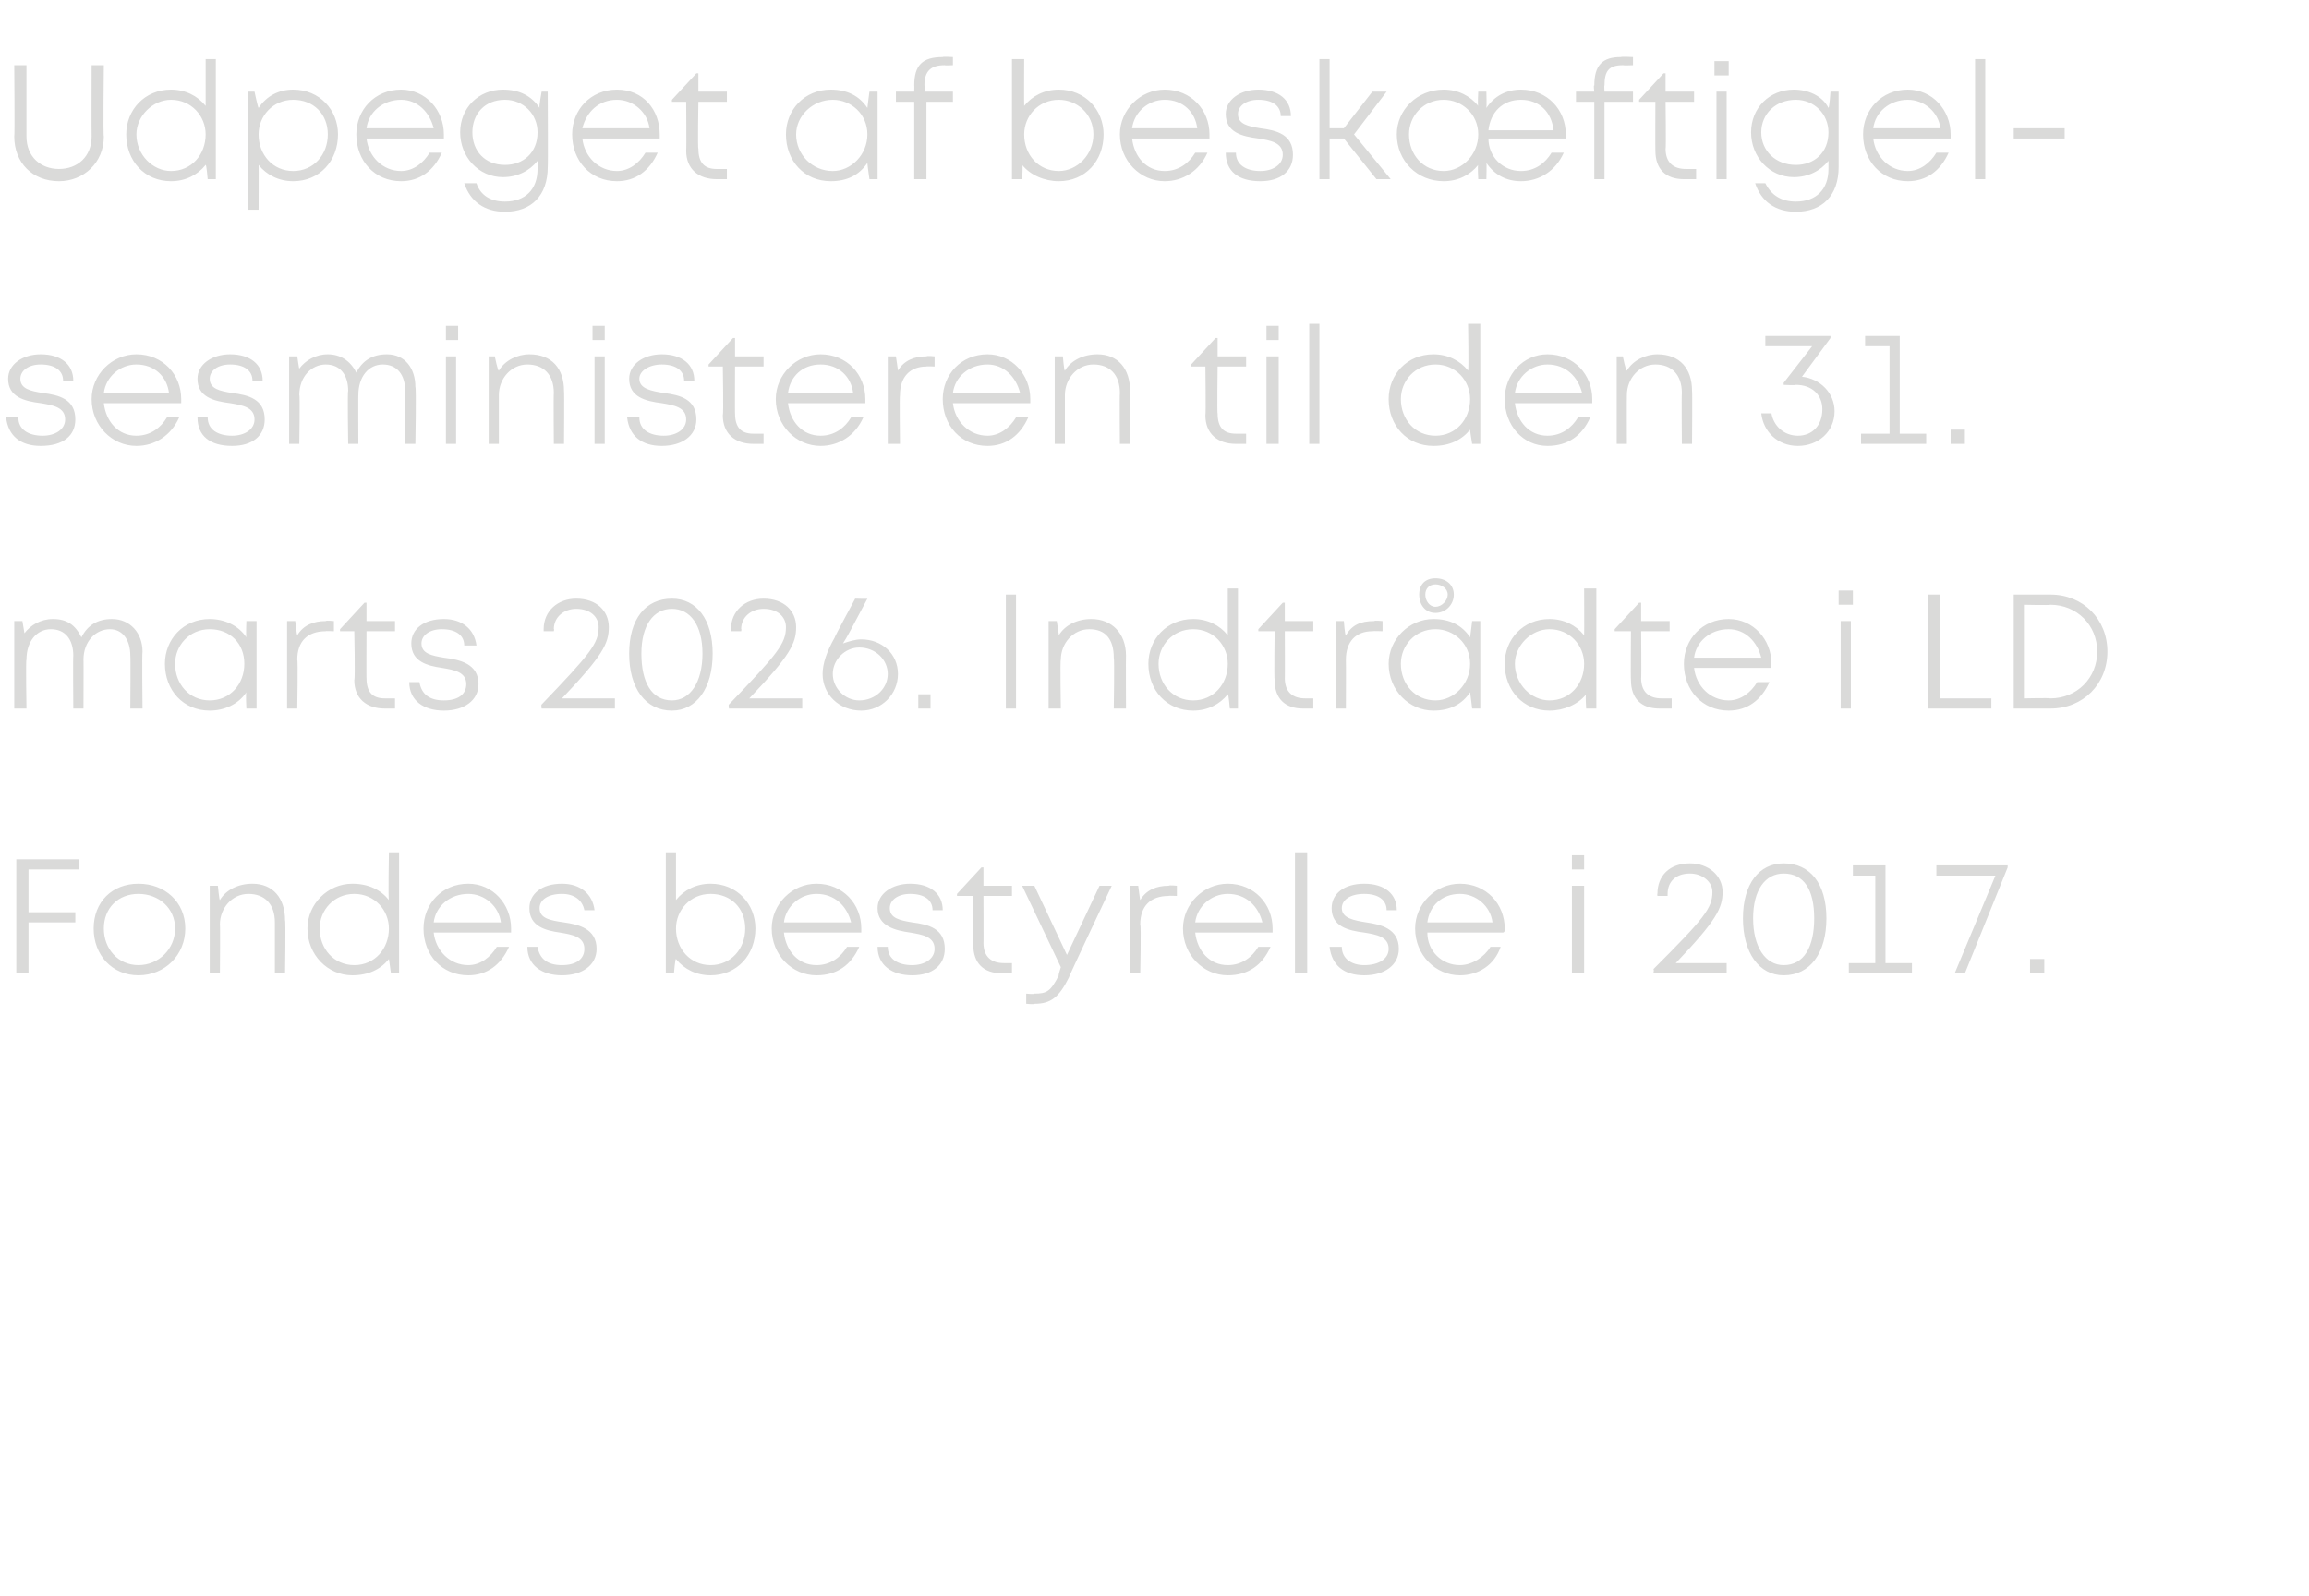 <?xml version="1.0" standalone="no"?><!DOCTYPE svg PUBLIC "-//W3C//DTD SVG 1.1//EN" "http://www.w3.org/Graphics/SVG/1.1/DTD/svg11.dtd"><svg xmlns="http://www.w3.org/2000/svg" version="1.1" width="113.4px" height="78.4px" viewBox="0 -3 113.4 78.4" style="top:-3px">  <desc>Udpeget af besk ftigelsesministeren til den 31. marts 2026. Indtr dte i LD Fondes bestyrelse i 2017.</desc>  <defs/>  <g id="Polygon613883">    <path d="M 1.4 39.7 L 1.4 41.8 L 3.7 41.8 L 3.7 42.3 L 1.4 42.3 L 1.4 44.8 L 0.8 44.8 L 0.8 39.2 L 3.9 39.2 L 3.9 39.7 L 1.4 39.7 Z M 4.6 42.6 C 4.6 41.3 5.5 40.4 6.8 40.4 C 8.1 40.4 9.1 41.3 9.1 42.6 C 9.1 43.9 8.1 44.9 6.8 44.9 C 5.5 44.9 4.6 43.9 4.6 42.6 Z M 8.6 42.6 C 8.6 41.6 7.8 40.9 6.8 40.9 C 5.8 40.9 5.1 41.6 5.1 42.6 C 5.1 43.6 5.8 44.4 6.8 44.4 C 7.8 44.4 8.6 43.6 8.6 42.6 Z M 12.4 40.4 C 13.4 40.4 14 41.1 14 42.2 C 14.04 42.22 14 44.8 14 44.8 L 13.5 44.8 C 13.5 44.8 13.5 42.35 13.5 42.3 C 13.5 41.4 13 40.9 12.2 40.9 C 11.4 40.9 10.8 41.6 10.8 42.4 C 10.82 42.39 10.8 44.8 10.8 44.8 L 10.3 44.8 L 10.3 40.5 L 10.7 40.5 C 10.7 40.5 10.77 41.24 10.8 41.2 C 11.1 40.7 11.7 40.4 12.4 40.4 C 12.4 40.4 12.4 40.4 12.4 40.4 Z M 19.6 38.9 L 19.6 44.8 L 19.2 44.8 C 19.2 44.8 19.1 44.07 19.1 44.1 C 18.7 44.6 18.1 44.9 17.3 44.9 C 16.1 44.9 15.1 43.9 15.1 42.6 C 15.1 41.4 16.1 40.4 17.3 40.4 C 18.1 40.4 18.7 40.7 19.1 41.2 C 19.06 41.16 19.1 38.9 19.1 38.9 L 19.6 38.9 Z M 19.1 42.6 C 19.1 41.7 18.4 40.9 17.4 40.9 C 16.4 40.9 15.7 41.7 15.7 42.6 C 15.7 43.6 16.4 44.4 17.4 44.4 C 18.4 44.4 19.1 43.6 19.1 42.6 Z M 25.1 42.8 C 25.1 42.8 21.3 42.8 21.3 42.8 C 21.4 43.7 22.1 44.4 23 44.4 C 23.6 44.4 24.1 44 24.4 43.5 C 24.4 43.5 25 43.5 25 43.5 C 24.6 44.4 23.9 44.9 23 44.9 C 21.7 44.9 20.8 43.9 20.8 42.6 C 20.8 41.4 21.7 40.4 23 40.4 C 24.2 40.4 25.1 41.4 25.1 42.6 C 25.1 42.7 25.1 42.8 25.1 42.8 Z M 23 40.9 C 22.1 40.9 21.4 41.5 21.3 42.3 C 21.3 42.3 24.6 42.3 24.6 42.3 C 24.5 41.5 23.8 40.9 23 40.9 C 23 40.9 23 40.9 23 40.9 Z M 27.6 44.9 C 26.6 44.9 25.9 44.4 25.9 43.5 C 25.9 43.5 26.4 43.5 26.4 43.5 C 26.5 44.1 26.9 44.4 27.6 44.4 C 28.3 44.4 28.7 44.1 28.7 43.6 C 28.7 43 28.1 42.9 27.5 42.8 C 26.8 42.7 26 42.5 26 41.6 C 26 40.9 26.6 40.4 27.6 40.4 C 28.5 40.4 29.1 40.9 29.2 41.7 C 29.2 41.7 28.7 41.7 28.7 41.7 C 28.6 41.2 28.2 40.9 27.6 40.9 C 26.9 40.9 26.5 41.2 26.5 41.6 C 26.5 42.1 27 42.2 27.7 42.3 C 28.4 42.4 29.3 42.6 29.3 43.6 C 29.3 44.4 28.6 44.9 27.6 44.9 C 27.6 44.9 27.6 44.9 27.6 44.9 Z M 34.9 40.4 C 36.2 40.4 37.1 41.4 37.1 42.6 C 37.1 43.9 36.2 44.9 34.9 44.9 C 34.2 44.9 33.6 44.6 33.2 44.1 C 33.16 44.06 33.1 44.8 33.1 44.8 L 32.7 44.8 L 32.7 38.9 L 33.2 38.9 C 33.2 38.9 33.2 41.17 33.2 41.2 C 33.6 40.7 34.2 40.4 34.9 40.4 C 34.9 40.4 34.9 40.4 34.9 40.4 Z M 36.6 42.6 C 36.6 41.6 35.9 40.9 34.9 40.9 C 33.9 40.9 33.2 41.7 33.2 42.6 C 33.2 43.6 33.9 44.4 34.9 44.4 C 35.9 44.4 36.6 43.6 36.6 42.6 Z M 42.3 42.8 C 42.3 42.8 38.5 42.8 38.5 42.8 C 38.6 43.7 39.2 44.4 40.1 44.4 C 40.8 44.4 41.3 44 41.6 43.5 C 41.6 43.5 42.2 43.5 42.2 43.5 C 41.8 44.4 41.1 44.9 40.1 44.9 C 38.9 44.9 37.9 43.9 37.9 42.6 C 37.9 41.4 38.9 40.4 40.1 40.4 C 41.4 40.4 42.3 41.4 42.3 42.6 C 42.3 42.7 42.3 42.8 42.3 42.8 Z M 40.1 40.9 C 39.3 40.9 38.6 41.5 38.5 42.3 C 38.5 42.3 41.8 42.3 41.8 42.3 C 41.6 41.5 41 40.9 40.1 40.9 C 40.1 40.9 40.1 40.9 40.1 40.9 Z M 44.8 44.9 C 43.8 44.9 43.1 44.4 43.1 43.5 C 43.1 43.5 43.6 43.5 43.6 43.5 C 43.6 44.1 44.1 44.4 44.8 44.4 C 45.4 44.4 45.9 44.1 45.9 43.6 C 45.9 43 45.3 42.9 44.7 42.8 C 44 42.7 43.1 42.5 43.1 41.6 C 43.1 40.9 43.8 40.4 44.7 40.4 C 45.7 40.4 46.3 40.9 46.3 41.7 C 46.3 41.7 45.8 41.7 45.8 41.7 C 45.8 41.2 45.4 40.9 44.7 40.9 C 44.1 40.9 43.7 41.2 43.7 41.6 C 43.7 42.1 44.2 42.2 44.8 42.3 C 45.6 42.4 46.4 42.6 46.4 43.6 C 46.4 44.4 45.8 44.9 44.8 44.9 C 44.8 44.9 44.8 44.9 44.8 44.9 Z M 49.7 44.3 L 49.7 44.8 C 49.7 44.8 49.2 44.8 49.2 44.8 C 48.3 44.8 47.8 44.3 47.8 43.4 C 47.77 43.35 47.8 41 47.8 41 L 47 41 L 47 40.9 L 48.2 39.6 L 48.3 39.6 L 48.3 40.5 L 49.7 40.5 L 49.7 41 L 48.3 41 C 48.3 41 48.31 43.34 48.3 43.3 C 48.3 44 48.7 44.3 49.3 44.3 C 49.27 44.3 49.7 44.3 49.7 44.3 Z M 54.6 40.5 C 54.6 40.5 52.45 45.04 52.5 45 C 52 46 51.6 46.3 50.8 46.3 C 50.83 46.34 50.4 46.3 50.4 46.3 L 50.4 45.8 C 50.4 45.8 50.78 45.84 50.8 45.8 C 51.4 45.8 51.6 45.7 52 44.9 C 51.96 44.92 52.1 44.5 52.1 44.5 L 50.2 40.5 L 50.8 40.5 L 52.4 43.9 L 54 40.5 L 54.6 40.5 Z M 57.8 40.5 L 57.8 41 C 57.8 41 57.37 40.98 57.4 41 C 56.5 41 56 41.5 56 42.4 C 56.05 42.43 56 44.8 56 44.8 L 55.5 44.8 L 55.5 40.5 L 55.9 40.5 C 55.9 40.5 55.99 41.22 56 41.2 C 56.3 40.7 56.8 40.5 57.4 40.5 C 57.41 40.46 57.8 40.5 57.8 40.5 Z M 62.5 42.8 C 62.5 42.8 58.7 42.8 58.7 42.8 C 58.8 43.7 59.4 44.4 60.3 44.4 C 61 44.4 61.5 44 61.8 43.5 C 61.8 43.5 62.4 43.5 62.4 43.5 C 62 44.4 61.3 44.9 60.3 44.9 C 59.1 44.9 58.1 43.9 58.1 42.6 C 58.1 41.4 59.1 40.4 60.3 40.4 C 61.6 40.4 62.5 41.4 62.5 42.6 C 62.5 42.7 62.5 42.8 62.5 42.8 Z M 60.3 40.9 C 59.5 40.9 58.8 41.5 58.7 42.3 C 58.7 42.3 62 42.3 62 42.3 C 61.8 41.5 61.2 40.9 60.3 40.9 C 60.3 40.9 60.3 40.9 60.3 40.9 Z M 63.6 38.9 L 64.2 38.9 L 64.2 44.8 L 63.6 44.8 L 63.6 38.9 Z M 67 44.9 C 66 44.9 65.4 44.4 65.3 43.5 C 65.3 43.5 65.9 43.5 65.9 43.5 C 65.9 44.1 66.4 44.4 67 44.4 C 67.7 44.4 68.2 44.1 68.2 43.6 C 68.2 43 67.6 42.9 67 42.8 C 66.2 42.7 65.4 42.5 65.4 41.6 C 65.4 40.9 66 40.4 67 40.4 C 68 40.4 68.6 40.9 68.6 41.7 C 68.6 41.7 68.1 41.7 68.1 41.7 C 68.1 41.2 67.7 40.9 67 40.9 C 66.3 40.9 65.9 41.2 65.9 41.6 C 65.9 42.1 66.5 42.2 67.1 42.3 C 67.8 42.4 68.7 42.6 68.7 43.6 C 68.7 44.4 68 44.9 67 44.9 C 67 44.9 67 44.9 67 44.9 Z M 73.8 42.8 C 73.8 42.8 70.1 42.8 70.1 42.8 C 70.1 43.7 70.8 44.4 71.7 44.4 C 72.3 44.4 72.9 44 73.2 43.5 C 73.2 43.5 73.7 43.5 73.7 43.5 C 73.4 44.4 72.6 44.9 71.7 44.9 C 70.5 44.9 69.5 43.9 69.5 42.6 C 69.5 41.4 70.5 40.4 71.7 40.4 C 73 40.4 73.9 41.4 73.9 42.6 C 73.9 42.7 73.9 42.8 73.8 42.8 Z M 71.7 40.9 C 70.8 40.9 70.2 41.5 70.1 42.3 C 70.1 42.3 73.3 42.3 73.3 42.3 C 73.2 41.5 72.5 40.9 71.7 40.9 C 71.7 40.9 71.7 40.9 71.7 40.9 Z M 77.2 39 L 77.8 39 L 77.8 39.7 L 77.2 39.7 L 77.2 39 Z M 77.2 40.5 L 77.8 40.5 L 77.8 44.8 L 77.2 44.8 L 77.2 40.5 Z M 84.8 44.3 L 84.8 44.8 L 81.2 44.8 C 81.2 44.8 81.25 44.61 81.2 44.6 C 83.7 42.1 84.1 41.6 84.1 40.8 C 84.1 40.3 83.6 39.9 83 39.9 C 82.3 39.9 81.9 40.3 81.9 40.9 C 81.9 40.86 81.9 41 81.9 41 L 81.4 41 C 81.4 41 81.38 40.86 81.4 40.9 C 81.4 40 82 39.4 83 39.4 C 83.9 39.4 84.6 40 84.6 40.8 C 84.6 41.6 84.3 42.2 82.3 44.3 C 82.28 44.3 84.8 44.3 84.8 44.3 Z M 85.6 42.1 C 85.6 40.4 86.4 39.4 87.6 39.4 C 88.9 39.4 89.7 40.4 89.7 42.1 C 89.7 43.8 88.9 44.9 87.6 44.9 C 86.4 44.9 85.6 43.8 85.6 42.1 Z M 89.1 42.1 C 89.1 40.7 88.6 39.9 87.6 39.9 C 86.7 39.9 86.1 40.7 86.1 42.1 C 86.1 43.5 86.7 44.4 87.6 44.4 C 88.6 44.4 89.1 43.5 89.1 42.1 Z M 93.9 44.3 L 93.9 44.8 L 90.8 44.8 L 90.8 44.3 L 92.1 44.3 L 92.1 40 L 91 40 L 91 39.5 L 92.6 39.5 L 92.6 44.3 L 93.9 44.3 Z M 98.6 39.5 L 98.6 39.6 L 96.5 44.8 L 96 44.8 L 98 40 L 95.1 40 L 95.1 39.5 L 98.6 39.5 Z M 99.7 44.1 L 100.4 44.1 L 100.4 44.8 L 99.7 44.8 L 99.7 44.1 Z " stroke="none" fill="#dadad9"/>  </g>  <g id="Polygon613882">    <path d="M 5.5 27.4 C 6.4 27.4 7 28.1 7 29 C 6.97 29.05 7 31.8 7 31.8 L 6.4 31.8 C 6.4 31.8 6.42 29.21 6.4 29.2 C 6.4 28.4 6 27.9 5.4 27.9 C 4.7 27.9 4.1 28.5 4.1 29.4 C 4.11 29.36 4.1 31.8 4.1 31.8 L 3.6 31.8 C 3.6 31.8 3.58 29.21 3.6 29.2 C 3.6 28.4 3.2 27.9 2.5 27.9 C 1.8 27.9 1.3 28.5 1.3 29.4 C 1.26 29.36 1.3 31.8 1.3 31.8 L 0.7 31.8 L 0.7 27.5 L 1.1 27.5 C 1.1 27.5 1.21 28.15 1.2 28.1 C 1.5 27.7 2 27.4 2.6 27.4 C 3.3 27.4 3.7 27.7 4 28.3 C 4.3 27.7 4.8 27.4 5.5 27.4 C 5.5 27.4 5.5 27.4 5.5 27.4 Z M 12.6 27.5 L 12.6 31.8 L 12.1 31.8 C 12.1 31.8 12.06 31.03 12.1 31 C 11.7 31.6 11 31.9 10.3 31.9 C 9 31.9 8.1 30.9 8.1 29.6 C 8.1 28.4 9 27.4 10.3 27.4 C 11 27.4 11.7 27.7 12.1 28.3 C 12.07 28.26 12.1 27.5 12.1 27.5 L 12.6 27.5 Z M 12 29.6 C 12 28.6 11.3 27.9 10.3 27.9 C 9.3 27.9 8.6 28.7 8.6 29.6 C 8.6 30.6 9.3 31.4 10.3 31.4 C 11.3 31.4 12 30.6 12 29.6 Z M 16.4 27.5 L 16.4 28 C 16.4 28 15.96 27.98 16 28 C 15.1 28 14.6 28.5 14.6 29.4 C 14.64 29.43 14.6 31.8 14.6 31.8 L 14.1 31.8 L 14.1 27.5 L 14.5 27.5 C 14.5 27.5 14.58 28.22 14.6 28.2 C 14.9 27.7 15.4 27.5 16 27.5 C 16.01 27.46 16.4 27.5 16.4 27.5 Z M 19.4 31.3 L 19.4 31.8 C 19.4 31.8 18.88 31.8 18.9 31.8 C 18 31.8 17.4 31.3 17.4 30.4 C 17.45 30.35 17.4 28 17.4 28 L 16.7 28 L 16.7 27.9 L 17.9 26.6 L 18 26.6 L 18 27.5 L 19.4 27.5 L 19.4 28 L 18 28 C 18 28 17.99 30.34 18 30.3 C 18 31 18.3 31.3 18.9 31.3 C 18.95 31.3 19.4 31.3 19.4 31.3 Z M 21.8 31.9 C 20.8 31.9 20.1 31.4 20.1 30.5 C 20.1 30.5 20.6 30.5 20.6 30.5 C 20.7 31.1 21.1 31.4 21.8 31.4 C 22.5 31.4 22.9 31.1 22.9 30.6 C 22.9 30 22.3 29.9 21.7 29.8 C 21 29.7 20.2 29.5 20.2 28.6 C 20.2 27.9 20.8 27.4 21.8 27.4 C 22.7 27.4 23.3 27.9 23.4 28.7 C 23.4 28.7 22.8 28.7 22.8 28.7 C 22.8 28.2 22.4 27.9 21.7 27.9 C 21.1 27.9 20.7 28.2 20.7 28.6 C 20.7 29.1 21.2 29.2 21.8 29.3 C 22.6 29.4 23.5 29.6 23.5 30.6 C 23.5 31.4 22.8 31.9 21.8 31.9 C 21.8 31.9 21.8 31.9 21.8 31.9 Z M 30.2 31.3 L 30.2 31.8 L 26.6 31.8 C 26.6 31.8 26.57 31.61 26.6 31.6 C 29 29.1 29.4 28.6 29.4 27.8 C 29.4 27.3 29 26.9 28.3 26.9 C 27.7 26.9 27.2 27.3 27.2 27.9 C 27.23 27.86 27.2 28 27.2 28 L 26.7 28 C 26.7 28 26.7 27.86 26.7 27.9 C 26.7 27 27.4 26.4 28.3 26.4 C 29.3 26.4 29.9 27 29.9 27.8 C 29.9 28.6 29.6 29.2 27.6 31.3 C 27.61 31.3 30.2 31.3 30.2 31.3 Z M 30.9 29.1 C 30.9 27.4 31.7 26.4 33 26.4 C 34.2 26.4 35 27.4 35 29.1 C 35 30.8 34.2 31.9 33 31.9 C 31.7 31.9 30.9 30.8 30.9 29.1 Z M 34.5 29.1 C 34.5 27.7 33.9 26.9 33 26.9 C 32.1 26.9 31.5 27.7 31.5 29.1 C 31.5 30.5 32 31.4 33 31.4 C 33.9 31.4 34.5 30.5 34.5 29.1 Z M 39.4 31.3 L 39.4 31.8 L 35.8 31.8 C 35.8 31.8 35.77 31.61 35.8 31.6 C 38.2 29.1 38.6 28.6 38.6 27.8 C 38.6 27.3 38.2 26.9 37.5 26.9 C 36.9 26.9 36.4 27.3 36.4 27.9 C 36.43 27.86 36.4 28 36.4 28 L 35.9 28 C 35.9 28 35.9 27.86 35.9 27.9 C 35.9 27 36.6 26.4 37.5 26.4 C 38.5 26.4 39.1 27 39.1 27.8 C 39.1 28.6 38.8 29.2 36.8 31.3 C 36.81 31.3 39.4 31.3 39.4 31.3 Z M 42.3 28.4 C 43.3 28.4 44.1 29.1 44.1 30.1 C 44.1 31.1 43.3 31.9 42.3 31.9 C 41.2 31.9 40.4 31.1 40.4 30.1 C 40.4 29.6 40.6 29 41 28.3 C 40.96 28.32 42 26.4 42 26.4 C 42 26.4 42.61 26.42 42.6 26.4 C 41.8 27.9 41.6 28.3 41.4 28.6 C 41.7 28.5 42 28.4 42.3 28.4 C 42.3 28.4 42.3 28.4 42.3 28.4 Z M 43.6 30.1 C 43.6 29.4 43 28.8 42.2 28.8 C 41.5 28.8 40.9 29.4 40.9 30.1 C 40.9 30.8 41.5 31.4 42.2 31.4 C 43 31.4 43.6 30.8 43.6 30.1 Z M 45.1 31.1 L 45.7 31.1 L 45.7 31.8 L 45.1 31.8 L 45.1 31.1 Z M 49.4 26.2 L 49.9 26.2 L 49.9 31.8 L 49.4 31.8 L 49.4 26.2 Z M 53.6 27.4 C 54.6 27.4 55.3 28.1 55.3 29.2 C 55.29 29.22 55.3 31.8 55.3 31.8 L 54.7 31.8 C 54.7 31.8 54.74 29.35 54.7 29.3 C 54.7 28.4 54.3 27.9 53.5 27.9 C 52.7 27.9 52.1 28.6 52.1 29.4 C 52.06 29.39 52.1 31.8 52.1 31.8 L 51.5 31.8 L 51.5 27.5 L 51.9 27.5 C 51.9 27.5 52.02 28.24 52 28.2 C 52.3 27.7 52.9 27.4 53.6 27.4 C 53.6 27.4 53.6 27.4 53.6 27.4 Z M 60.8 25.9 L 60.8 31.8 L 60.4 31.8 C 60.4 31.8 60.34 31.07 60.3 31.1 C 59.9 31.6 59.3 31.9 58.6 31.9 C 57.3 31.9 56.4 30.9 56.4 29.6 C 56.4 28.4 57.3 27.4 58.6 27.4 C 59.3 27.4 59.9 27.7 60.3 28.2 C 60.3 28.16 60.3 25.9 60.3 25.9 L 60.8 25.9 Z M 60.3 29.6 C 60.3 28.7 59.6 27.9 58.6 27.9 C 57.6 27.9 56.9 28.7 56.9 29.6 C 56.9 30.6 57.6 31.4 58.6 31.4 C 59.6 31.4 60.3 30.6 60.3 29.6 Z M 64.5 31.3 L 64.5 31.8 C 64.5 31.8 64 31.8 64 31.8 C 63.1 31.8 62.6 31.3 62.6 30.4 C 62.57 30.35 62.6 28 62.6 28 L 61.8 28 L 61.8 27.9 L 63 26.6 L 63.1 26.6 L 63.1 27.5 L 64.5 27.5 L 64.5 28 L 63.1 28 C 63.1 28 63.11 30.34 63.1 30.3 C 63.1 31 63.5 31.3 64.1 31.3 C 64.07 31.3 64.5 31.3 64.5 31.3 Z M 67.9 27.5 L 67.9 28 C 67.9 28 67.43 27.98 67.4 28 C 66.6 28 66.1 28.5 66.1 29.4 C 66.11 29.43 66.1 31.8 66.1 31.8 L 65.6 31.8 L 65.6 27.5 L 66 27.5 C 66 27.5 66.05 28.22 66.1 28.2 C 66.4 27.7 66.8 27.5 67.5 27.5 C 67.48 27.46 67.9 27.5 67.9 27.5 Z M 69.7 26.2 C 69.7 25.7 70 25.4 70.5 25.4 C 71 25.4 71.4 25.7 71.4 26.2 C 71.4 26.7 71 27.1 70.5 27.1 C 70 27.1 69.7 26.7 69.7 26.2 Z M 70 26.2 C 70 26.5 70.2 26.8 70.5 26.8 C 70.8 26.8 71.1 26.5 71.1 26.2 C 71.1 25.9 70.8 25.7 70.5 25.7 C 70.2 25.7 70 25.9 70 26.2 Z M 72.7 27.5 L 72.7 31.8 L 72.3 31.8 C 72.3 31.8 72.21 31.03 72.2 31 C 71.8 31.6 71.2 31.9 70.4 31.9 C 69.2 31.9 68.2 30.9 68.2 29.6 C 68.2 28.4 69.2 27.4 70.4 27.4 C 71.2 27.4 71.8 27.7 72.2 28.3 C 72.21 28.26 72.3 27.5 72.3 27.5 L 72.7 27.5 Z M 72.2 29.6 C 72.2 28.6 71.4 27.9 70.5 27.9 C 69.5 27.9 68.8 28.7 68.8 29.6 C 68.8 30.6 69.5 31.4 70.5 31.4 C 71.4 31.4 72.2 30.6 72.2 29.6 Z M 78.4 25.9 L 78.4 31.8 L 77.9 31.8 C 77.9 31.8 77.85 31.07 77.9 31.1 C 77.5 31.6 76.8 31.9 76.1 31.9 C 74.8 31.9 73.9 30.9 73.9 29.6 C 73.9 28.4 74.8 27.4 76.1 27.4 C 76.8 27.4 77.4 27.7 77.8 28.2 C 77.81 28.16 77.8 25.9 77.8 25.9 L 78.4 25.9 Z M 77.8 29.6 C 77.8 28.7 77.1 27.9 76.1 27.9 C 75.2 27.9 74.4 28.7 74.4 29.6 C 74.4 30.6 75.2 31.4 76.1 31.4 C 77.1 31.4 77.8 30.6 77.8 29.6 Z M 82.1 31.3 L 82.1 31.8 C 82.1 31.8 81.51 31.8 81.5 31.8 C 80.6 31.8 80.1 31.3 80.1 30.4 C 80.08 30.35 80.1 28 80.1 28 L 79.3 28 L 79.3 27.9 L 80.5 26.6 L 80.6 26.6 L 80.6 27.5 L 82 27.5 L 82 28 L 80.6 28 C 80.6 28 80.62 30.34 80.6 30.3 C 80.6 31 81 31.3 81.6 31.3 C 81.58 31.3 82.1 31.3 82.1 31.3 Z M 87 29.8 C 87 29.8 83.2 29.8 83.2 29.8 C 83.3 30.7 84 31.4 84.9 31.4 C 85.5 31.4 86 31 86.3 30.5 C 86.3 30.5 86.9 30.5 86.9 30.5 C 86.5 31.4 85.8 31.9 84.9 31.9 C 83.6 31.9 82.7 30.9 82.7 29.6 C 82.7 28.4 83.6 27.4 84.9 27.4 C 86.1 27.4 87 28.4 87 29.6 C 87 29.7 87 29.8 87 29.8 Z M 84.9 27.9 C 84 27.9 83.3 28.5 83.2 29.3 C 83.2 29.3 86.5 29.3 86.5 29.3 C 86.3 28.5 85.7 27.9 84.9 27.9 C 84.9 27.9 84.9 27.9 84.9 27.9 Z M 90.3 26 L 91 26 L 91 26.7 L 90.3 26.7 L 90.3 26 Z M 90.4 27.5 L 90.9 27.5 L 90.9 31.8 L 90.4 31.8 L 90.4 27.5 Z M 97.8 31.3 L 97.8 31.8 L 94.7 31.8 L 94.7 26.2 L 95.3 26.2 L 95.3 31.3 L 97.8 31.3 Z M 103.5 29 C 103.5 30.6 102.3 31.8 100.7 31.8 C 100.68 31.8 98.9 31.8 98.9 31.8 L 98.9 26.2 C 98.9 26.2 100.68 26.2 100.7 26.2 C 102.3 26.2 103.5 27.4 103.5 29 Z M 103 29 C 103 27.7 102 26.7 100.7 26.7 C 100.67 26.73 99.4 26.7 99.4 26.7 L 99.4 31.3 C 99.4 31.3 100.67 31.27 100.7 31.3 C 102 31.3 103 30.3 103 29 Z " stroke="none" fill="#dadad9"/>  </g>  <g id="Polygon613881">    <path d="M 2 18.9 C 1 18.9 0.4 18.4 0.3 17.5 C 0.3 17.5 0.9 17.5 0.9 17.5 C 0.9 18.1 1.4 18.4 2.1 18.4 C 2.7 18.4 3.2 18.1 3.2 17.6 C 3.2 17 2.6 16.9 2 16.8 C 1.2 16.7 0.4 16.5 0.4 15.6 C 0.4 14.9 1.1 14.4 2 14.4 C 3 14.4 3.6 14.9 3.6 15.7 C 3.6 15.7 3.1 15.7 3.1 15.7 C 3.1 15.2 2.7 14.9 2 14.9 C 1.4 14.9 1 15.2 1 15.6 C 1 16.1 1.5 16.2 2.1 16.3 C 2.9 16.4 3.7 16.6 3.7 17.6 C 3.7 18.4 3.1 18.9 2 18.9 C 2 18.9 2 18.9 2 18.9 Z M 8.9 16.8 C 8.9 16.8 5.1 16.8 5.1 16.8 C 5.2 17.7 5.8 18.4 6.7 18.4 C 7.4 18.4 7.9 18 8.2 17.5 C 8.2 17.5 8.8 17.5 8.8 17.5 C 8.4 18.4 7.6 18.9 6.7 18.9 C 5.5 18.9 4.5 17.9 4.5 16.6 C 4.5 15.4 5.5 14.4 6.7 14.4 C 8 14.4 8.9 15.4 8.9 16.6 C 8.9 16.7 8.9 16.8 8.9 16.8 Z M 6.7 14.9 C 5.9 14.9 5.2 15.5 5.1 16.3 C 5.1 16.3 8.3 16.3 8.3 16.3 C 8.2 15.5 7.6 14.9 6.7 14.9 C 6.7 14.9 6.7 14.9 6.7 14.9 Z M 11.4 18.9 C 10.3 18.9 9.7 18.4 9.7 17.5 C 9.7 17.5 10.2 17.5 10.2 17.5 C 10.2 18.1 10.7 18.4 11.4 18.4 C 12 18.4 12.5 18.1 12.5 17.6 C 12.5 17 11.9 16.9 11.3 16.8 C 10.5 16.7 9.7 16.5 9.7 15.6 C 9.7 14.9 10.4 14.4 11.3 14.4 C 12.3 14.4 12.9 14.9 12.9 15.7 C 12.9 15.7 12.4 15.7 12.4 15.7 C 12.4 15.2 12 14.9 11.3 14.9 C 10.7 14.9 10.3 15.2 10.3 15.6 C 10.3 16.1 10.8 16.2 11.4 16.3 C 12.2 16.4 13 16.6 13 17.6 C 13 18.4 12.4 18.9 11.4 18.9 C 11.4 18.9 11.4 18.9 11.4 18.9 Z M 19 14.4 C 19.9 14.4 20.4 15.1 20.4 16 C 20.45 16.05 20.4 18.8 20.4 18.8 L 19.9 18.8 C 19.9 18.8 19.9 16.21 19.9 16.2 C 19.9 15.4 19.5 14.9 18.8 14.9 C 18.1 14.9 17.6 15.5 17.6 16.4 C 17.59 16.36 17.6 18.8 17.6 18.8 L 17.1 18.8 C 17.1 18.8 17.06 16.21 17.1 16.2 C 17.1 15.4 16.7 14.9 16 14.9 C 15.3 14.9 14.7 15.5 14.7 16.4 C 14.74 16.36 14.7 18.8 14.7 18.8 L 14.2 18.8 L 14.2 14.5 L 14.6 14.5 C 14.6 14.5 14.69 15.15 14.7 15.1 C 15 14.7 15.5 14.4 16.1 14.4 C 16.7 14.4 17.2 14.7 17.5 15.3 C 17.8 14.7 18.3 14.4 19 14.4 C 19 14.4 19 14.4 19 14.4 Z M 21.9 13 L 22.5 13 L 22.5 13.7 L 21.9 13.7 L 21.9 13 Z M 21.9 14.5 L 22.4 14.5 L 22.4 18.8 L 21.9 18.8 L 21.9 14.5 Z M 26 14.4 C 27.1 14.4 27.7 15.1 27.7 16.2 C 27.72 16.22 27.7 18.8 27.7 18.8 L 27.2 18.8 C 27.2 18.8 27.18 16.35 27.2 16.3 C 27.2 15.4 26.7 14.9 25.9 14.9 C 25.1 14.9 24.5 15.6 24.5 16.4 C 24.5 16.39 24.5 18.8 24.5 18.8 L 24 18.8 L 24 14.5 L 24.3 14.5 C 24.3 14.5 24.45 15.24 24.5 15.2 C 24.8 14.7 25.4 14.4 26 14.4 C 26 14.4 26 14.4 26 14.4 Z M 29.1 13 L 29.7 13 L 29.7 13.7 L 29.1 13.7 L 29.1 13 Z M 29.2 14.5 L 29.7 14.5 L 29.7 18.8 L 29.2 18.8 L 29.2 14.5 Z M 32.5 18.9 C 31.5 18.9 30.9 18.4 30.8 17.5 C 30.8 17.5 31.4 17.5 31.4 17.5 C 31.4 18.1 31.9 18.4 32.6 18.4 C 33.2 18.4 33.7 18.1 33.7 17.6 C 33.7 17 33.1 16.9 32.5 16.8 C 31.7 16.7 30.9 16.5 30.9 15.6 C 30.9 14.9 31.6 14.4 32.5 14.4 C 33.5 14.4 34.1 14.9 34.1 15.7 C 34.1 15.7 33.6 15.7 33.6 15.7 C 33.6 15.2 33.2 14.9 32.5 14.9 C 31.9 14.9 31.4 15.2 31.4 15.6 C 31.4 16.1 32 16.2 32.6 16.3 C 33.4 16.4 34.2 16.6 34.2 17.6 C 34.2 18.4 33.5 18.9 32.5 18.9 C 32.5 18.9 32.5 18.9 32.5 18.9 Z M 37.5 18.3 L 37.5 18.8 C 37.5 18.8 36.98 18.8 37 18.8 C 36.1 18.8 35.5 18.3 35.5 17.4 C 35.54 17.35 35.5 15 35.5 15 L 34.8 15 L 34.8 14.9 L 36 13.6 L 36.1 13.6 L 36.1 14.5 L 37.5 14.5 L 37.5 15 L 36.1 15 C 36.1 15 36.09 17.34 36.1 17.3 C 36.1 18 36.4 18.3 37 18.3 C 37.04 18.3 37.5 18.3 37.5 18.3 Z M 42.5 16.8 C 42.5 16.8 38.7 16.8 38.7 16.8 C 38.8 17.7 39.4 18.4 40.3 18.4 C 41 18.4 41.5 18 41.8 17.5 C 41.8 17.5 42.4 17.5 42.4 17.5 C 42 18.4 41.2 18.9 40.3 18.9 C 39.1 18.9 38.1 17.9 38.1 16.6 C 38.1 15.4 39.1 14.4 40.3 14.4 C 41.6 14.4 42.5 15.4 42.5 16.6 C 42.5 16.7 42.5 16.8 42.5 16.8 Z M 40.3 14.9 C 39.4 14.9 38.8 15.5 38.7 16.3 C 38.7 16.3 41.9 16.3 41.9 16.3 C 41.8 15.5 41.2 14.9 40.3 14.9 C 40.3 14.9 40.3 14.9 40.3 14.9 Z M 45.9 14.5 L 45.9 15 C 45.9 15 45.49 14.98 45.5 15 C 44.7 15 44.2 15.5 44.2 16.4 C 44.17 16.43 44.2 18.8 44.2 18.8 L 43.6 18.8 L 43.6 14.5 L 44 14.5 C 44 14.5 44.11 15.22 44.1 15.2 C 44.4 14.7 44.9 14.5 45.5 14.5 C 45.53 14.46 45.9 14.5 45.9 14.5 Z M 50.6 16.8 C 50.6 16.8 46.8 16.8 46.8 16.8 C 46.9 17.7 47.6 18.4 48.5 18.4 C 49.1 18.4 49.6 18 49.9 17.5 C 49.9 17.5 50.5 17.5 50.5 17.5 C 50.1 18.4 49.4 18.9 48.5 18.9 C 47.2 18.9 46.3 17.9 46.3 16.6 C 46.3 15.4 47.2 14.4 48.5 14.4 C 49.7 14.4 50.6 15.4 50.6 16.6 C 50.6 16.7 50.6 16.8 50.6 16.8 Z M 48.5 14.9 C 47.6 14.9 46.9 15.5 46.8 16.3 C 46.8 16.3 50.1 16.3 50.1 16.3 C 49.9 15.5 49.3 14.9 48.5 14.9 C 48.5 14.9 48.5 14.9 48.5 14.9 Z M 53.9 14.4 C 54.9 14.4 55.5 15.1 55.5 16.2 C 55.53 16.22 55.5 18.8 55.5 18.8 L 55 18.8 C 55 18.8 54.98 16.35 55 16.3 C 55 15.4 54.5 14.9 53.7 14.9 C 52.9 14.9 52.3 15.6 52.3 16.4 C 52.3 16.39 52.3 18.8 52.3 18.8 L 51.8 18.8 L 51.8 14.5 L 52.2 14.5 C 52.2 14.5 52.26 15.24 52.3 15.2 C 52.6 14.7 53.2 14.4 53.9 14.4 C 53.9 14.4 53.9 14.4 53.9 14.4 Z M 61.2 18.3 L 61.2 18.8 C 61.2 18.8 60.67 18.8 60.7 18.8 C 59.8 18.8 59.2 18.3 59.2 17.4 C 59.23 17.35 59.2 15 59.2 15 L 58.5 15 L 58.5 14.9 L 59.7 13.6 L 59.8 13.6 L 59.8 14.5 L 61.2 14.5 L 61.2 15 L 59.8 15 C 59.8 15 59.77 17.34 59.8 17.3 C 59.8 18 60.1 18.3 60.7 18.3 C 60.73 18.3 61.2 18.3 61.2 18.3 Z M 62.2 13 L 62.8 13 L 62.8 13.7 L 62.2 13.7 L 62.2 13 Z M 62.2 14.5 L 62.8 14.5 L 62.8 18.8 L 62.2 18.8 L 62.2 14.5 Z M 64.3 12.9 L 64.8 12.9 L 64.8 18.8 L 64.3 18.8 L 64.3 12.9 Z M 72.7 12.9 L 72.7 18.8 L 72.3 18.8 C 72.3 18.8 72.18 18.07 72.2 18.1 C 71.8 18.6 71.2 18.9 70.4 18.9 C 69.1 18.9 68.2 17.9 68.2 16.6 C 68.2 15.4 69.1 14.4 70.4 14.4 C 71.1 14.4 71.7 14.7 72.1 15.2 C 72.14 15.16 72.1 12.9 72.1 12.9 L 72.7 12.9 Z M 72.2 16.6 C 72.2 15.7 71.5 14.9 70.5 14.9 C 69.5 14.9 68.8 15.7 68.8 16.6 C 68.8 17.6 69.5 18.4 70.5 18.4 C 71.5 18.4 72.2 17.6 72.2 16.6 Z M 78.2 16.8 C 78.2 16.8 74.4 16.8 74.4 16.8 C 74.5 17.7 75.1 18.4 76 18.4 C 76.7 18.4 77.2 18 77.5 17.5 C 77.5 17.5 78.1 17.5 78.1 17.5 C 77.7 18.4 77 18.9 76 18.9 C 74.8 18.9 73.9 17.9 73.9 16.6 C 73.9 15.4 74.8 14.4 76 14.4 C 77.3 14.4 78.2 15.4 78.2 16.6 C 78.2 16.7 78.2 16.8 78.2 16.8 Z M 76 14.9 C 75.2 14.9 74.5 15.5 74.4 16.3 C 74.4 16.3 77.7 16.3 77.7 16.3 C 77.5 15.5 76.9 14.9 76 14.9 C 76 14.9 76 14.9 76 14.9 Z M 81.4 14.4 C 82.5 14.4 83.1 15.1 83.1 16.2 C 83.12 16.22 83.1 18.8 83.1 18.8 L 82.6 18.8 C 82.6 18.8 82.58 16.35 82.6 16.3 C 82.6 15.4 82.1 14.9 81.3 14.9 C 80.5 14.9 79.9 15.6 79.9 16.4 C 79.89 16.39 79.9 18.8 79.9 18.8 L 79.4 18.8 L 79.4 14.5 L 79.7 14.5 C 79.7 14.5 79.85 15.24 79.9 15.2 C 80.2 14.7 80.8 14.4 81.4 14.4 C 81.4 14.4 81.4 14.4 81.4 14.4 Z M 88.5 15.5 C 89.4 15.6 90.1 16.3 90.1 17.2 C 90.1 18.2 89.3 18.9 88.3 18.9 C 87.3 18.9 86.6 18.2 86.5 17.3 C 86.5 17.3 87 17.3 87 17.3 C 87.1 17.9 87.6 18.4 88.3 18.4 C 89 18.4 89.5 17.9 89.5 17.1 C 89.5 16.4 89 15.9 88.2 15.9 C 88.19 15.93 87.6 15.9 87.6 15.9 L 87.6 15.8 L 89 14 L 86.7 14 L 86.7 13.5 L 89.9 13.5 L 89.9 13.6 L 88.5 15.5 C 88.5 15.5 88.46 15.5 88.5 15.5 Z M 94.6 18.3 L 94.6 18.8 L 91.4 18.8 L 91.4 18.3 L 92.8 18.3 L 92.8 14 L 91.6 14 L 91.6 13.5 L 93.3 13.5 L 93.3 18.3 L 94.6 18.3 Z M 95.8 18.1 L 96.5 18.1 L 96.5 18.8 L 95.8 18.8 L 95.8 18.1 Z " stroke="none" fill="#dadad9"/>  </g>  <g id="Polygon613880">    <path d="M 0.7 3.7 C 0.73 3.72 0.7 0.2 0.7 0.2 L 1.3 0.2 C 1.3 0.2 1.3 3.68 1.3 3.7 C 1.3 4.7 2 5.3 2.9 5.3 C 3.8 5.3 4.5 4.7 4.5 3.7 C 4.49 3.68 4.5 0.2 4.5 0.2 L 5.1 0.2 C 5.1 0.2 5.06 3.72 5.1 3.7 C 5.1 5 4.1 5.9 2.9 5.9 C 1.6 5.9 0.7 5 0.7 3.7 Z M 10.6 -0.1 L 10.6 5.8 L 10.2 5.8 C 10.2 5.8 10.14 5.07 10.1 5.1 C 9.7 5.6 9.1 5.9 8.4 5.9 C 7.1 5.9 6.2 4.9 6.2 3.6 C 6.2 2.4 7.1 1.4 8.4 1.4 C 9.1 1.4 9.7 1.7 10.1 2.2 C 10.1 2.16 10.1 -0.1 10.1 -0.1 L 10.6 -0.1 Z M 10.1 3.6 C 10.1 2.7 9.4 1.9 8.4 1.9 C 7.5 1.9 6.7 2.7 6.7 3.6 C 6.7 4.6 7.5 5.4 8.4 5.4 C 9.4 5.4 10.1 4.6 10.1 3.6 Z M 16.6 3.6 C 16.6 4.9 15.7 5.9 14.4 5.9 C 13.7 5.9 13.1 5.6 12.7 5.1 C 12.71 5.08 12.7 7.3 12.7 7.3 L 12.2 7.3 L 12.2 1.5 L 12.5 1.5 C 12.5 1.5 12.66 2.26 12.7 2.3 C 13.1 1.7 13.7 1.4 14.4 1.4 C 15.7 1.4 16.6 2.4 16.6 3.6 Z M 16.1 3.6 C 16.1 2.6 15.4 1.9 14.4 1.9 C 13.4 1.9 12.7 2.7 12.7 3.6 C 12.7 4.6 13.4 5.4 14.4 5.4 C 15.4 5.4 16.1 4.6 16.1 3.6 Z M 21.8 3.8 C 21.8 3.8 18 3.8 18 3.8 C 18.1 4.7 18.8 5.4 19.7 5.4 C 20.3 5.4 20.8 5 21.1 4.5 C 21.1 4.5 21.7 4.5 21.7 4.5 C 21.3 5.4 20.6 5.9 19.7 5.9 C 18.4 5.9 17.5 4.9 17.5 3.6 C 17.5 2.4 18.4 1.4 19.7 1.4 C 20.9 1.4 21.8 2.4 21.8 3.6 C 21.8 3.7 21.8 3.8 21.8 3.8 Z M 19.7 1.9 C 18.8 1.9 18.1 2.5 18 3.3 C 18 3.3 21.3 3.3 21.3 3.3 C 21.1 2.5 20.5 1.9 19.7 1.9 C 19.7 1.9 19.7 1.9 19.7 1.9 Z M 26.9 1.5 C 26.9 1.5 26.92 5.19 26.9 5.2 C 26.9 6.6 26.1 7.4 24.8 7.4 C 23.8 7.4 23.1 6.9 22.8 6 C 22.8 6 23.4 6 23.4 6 C 23.6 6.6 24.1 6.9 24.8 6.9 C 25.8 6.9 26.4 6.3 26.4 5.3 C 26.4 5.3 26.4 4.9 26.4 4.9 C 26 5.4 25.4 5.7 24.7 5.7 C 23.5 5.7 22.6 4.7 22.6 3.5 C 22.6 2.3 23.5 1.4 24.7 1.4 C 25.5 1.4 26.1 1.7 26.5 2.3 C 26.46 2.26 26.6 1.5 26.6 1.5 L 26.9 1.5 Z M 24.8 5.1 C 25.7 5.1 26.4 4.5 26.4 3.5 C 26.4 2.6 25.7 1.9 24.8 1.9 C 23.8 1.9 23.2 2.6 23.2 3.5 C 23.2 4.4 23.8 5.1 24.8 5.1 C 24.8 5.1 24.8 5.1 24.8 5.1 Z M 32.4 3.8 C 32.4 3.8 28.6 3.8 28.6 3.8 C 28.7 4.7 29.4 5.4 30.3 5.4 C 30.9 5.4 31.4 5 31.7 4.5 C 31.7 4.5 32.3 4.5 32.3 4.5 C 31.9 5.4 31.2 5.9 30.3 5.9 C 29 5.9 28.1 4.9 28.1 3.6 C 28.1 2.4 29 1.4 30.3 1.4 C 31.6 1.4 32.4 2.4 32.4 3.6 C 32.4 3.7 32.4 3.8 32.4 3.8 Z M 30.3 1.9 C 29.4 1.9 28.8 2.5 28.6 3.3 C 28.6 3.3 31.9 3.3 31.9 3.3 C 31.8 2.5 31.1 1.9 30.3 1.9 C 30.3 1.9 30.3 1.9 30.3 1.9 Z M 35.7 5.3 L 35.7 5.8 C 35.7 5.8 35.15 5.8 35.2 5.8 C 34.3 5.8 33.7 5.3 33.7 4.4 C 33.72 4.35 33.7 2 33.7 2 L 33 2 L 33 1.9 L 34.2 0.6 L 34.3 0.6 L 34.3 1.5 L 35.7 1.5 L 35.7 2 L 34.3 2 C 34.3 2 34.26 4.34 34.3 4.3 C 34.3 5 34.6 5.3 35.2 5.3 C 35.22 5.3 35.7 5.3 35.7 5.3 Z M 43.1 1.5 L 43.1 5.8 L 42.7 5.8 C 42.7 5.8 42.59 5.03 42.6 5 C 42.2 5.6 41.6 5.9 40.8 5.9 C 39.5 5.9 38.6 4.9 38.6 3.6 C 38.6 2.4 39.5 1.4 40.8 1.4 C 41.6 1.4 42.2 1.7 42.6 2.3 C 42.6 2.26 42.7 1.5 42.7 1.5 L 43.1 1.5 Z M 42.6 3.6 C 42.6 2.6 41.8 1.9 40.9 1.9 C 39.9 1.9 39.1 2.7 39.1 3.6 C 39.1 4.6 39.9 5.4 40.9 5.4 C 41.8 5.4 42.6 4.6 42.6 3.6 Z M 46.8 2 L 45.5 2 L 45.5 5.8 L 44.9 5.8 L 44.9 2 L 44 2 L 44 1.5 L 44.9 1.5 C 44.9 1.5 44.91 1.16 44.9 1.2 C 44.9 0.2 45.3 -0.2 46.3 -0.2 C 46.3 -0.23 46.8 -0.2 46.8 -0.2 L 46.8 0.2 C 46.8 0.2 46.4 0.22 46.4 0.2 C 45.7 0.2 45.4 0.5 45.4 1.2 C 45.44 1.17 45.4 1.5 45.4 1.5 L 46.8 1.5 L 46.8 2 Z M 52 1.4 C 53.3 1.4 54.2 2.4 54.2 3.6 C 54.2 4.9 53.3 5.9 52 5.9 C 51.3 5.9 50.6 5.6 50.2 5.1 C 50.25 5.06 50.2 5.8 50.2 5.8 L 49.7 5.8 L 49.7 -0.1 L 50.3 -0.1 C 50.3 -0.1 50.29 2.17 50.3 2.2 C 50.7 1.7 51.3 1.4 52 1.4 C 52 1.4 52 1.4 52 1.4 Z M 53.7 3.6 C 53.7 2.6 52.9 1.9 52 1.9 C 51 1.9 50.3 2.7 50.3 3.6 C 50.3 4.6 51 5.4 52 5.4 C 52.9 5.4 53.7 4.6 53.7 3.6 Z M 59.4 3.8 C 59.4 3.8 55.6 3.8 55.6 3.8 C 55.7 4.7 56.3 5.4 57.2 5.4 C 57.9 5.4 58.4 5 58.7 4.5 C 58.7 4.5 59.3 4.5 59.3 4.5 C 58.9 5.4 58.1 5.9 57.2 5.9 C 56 5.9 55 4.9 55 3.6 C 55 2.4 56 1.4 57.2 1.4 C 58.5 1.4 59.4 2.4 59.4 3.6 C 59.4 3.7 59.4 3.8 59.4 3.8 Z M 57.2 1.9 C 56.4 1.9 55.7 2.5 55.6 3.3 C 55.6 3.3 58.8 3.3 58.8 3.3 C 58.7 2.5 58.1 1.9 57.2 1.9 C 57.2 1.9 57.2 1.9 57.2 1.9 Z M 61.9 5.9 C 60.8 5.9 60.2 5.4 60.2 4.5 C 60.2 4.5 60.7 4.5 60.7 4.5 C 60.7 5.1 61.2 5.4 61.9 5.4 C 62.5 5.4 63 5.1 63 4.6 C 63 4 62.4 3.9 61.8 3.8 C 61 3.7 60.2 3.5 60.2 2.6 C 60.2 1.9 60.9 1.4 61.8 1.4 C 62.8 1.4 63.4 1.9 63.4 2.7 C 63.4 2.7 62.9 2.7 62.9 2.7 C 62.9 2.2 62.5 1.9 61.8 1.9 C 61.2 1.9 60.8 2.2 60.8 2.6 C 60.8 3.1 61.3 3.2 61.9 3.3 C 62.7 3.4 63.5 3.6 63.5 4.6 C 63.5 5.4 62.9 5.9 61.9 5.9 C 61.9 5.9 61.9 5.9 61.9 5.9 Z M 66 3.8 L 65.3 3.8 L 65.3 5.8 L 64.8 5.8 L 64.8 -0.1 L 65.3 -0.1 L 65.3 3.3 L 66 3.3 L 67.4 1.5 L 68.1 1.5 L 66.5 3.6 L 68.3 5.8 L 67.6 5.8 L 66 3.8 Z M 76.9 3.6 C 76.9 3.7 76.9 3.8 76.9 3.8 C 76.9 3.8 73.1 3.8 73.1 3.8 C 73.1 4.7 73.8 5.4 74.7 5.4 C 75.4 5.4 75.9 5 76.2 4.5 C 76.2 4.5 76.8 4.5 76.8 4.5 C 76.4 5.4 75.6 5.9 74.7 5.9 C 74 5.9 73.4 5.6 73 5 C 73.02 5.02 73 5.8 73 5.8 L 72.6 5.8 C 72.6 5.8 72.56 5.09 72.6 5.1 C 72.2 5.6 71.6 5.9 70.9 5.9 C 69.6 5.9 68.6 4.9 68.6 3.6 C 68.6 2.4 69.6 1.4 70.9 1.4 C 71.6 1.4 72.2 1.7 72.6 2.2 C 72.56 2.19 72.6 1.5 72.6 1.5 L 73 1.5 C 73 1.5 73.02 2.26 73 2.3 C 73.4 1.7 74 1.4 74.7 1.4 C 76 1.4 76.9 2.4 76.9 3.6 C 76.9 3.6 76.9 3.6 76.9 3.6 Z M 73.1 3.4 C 73.1 3.4 76.3 3.4 76.3 3.4 C 76.2 2.5 75.6 1.9 74.7 1.9 C 73.8 1.9 73.2 2.5 73.1 3.4 Z M 70.9 5.4 C 71.8 5.4 72.6 4.6 72.6 3.6 C 72.6 2.6 71.8 1.9 70.9 1.9 C 69.9 1.9 69.2 2.7 69.2 3.6 C 69.2 4.6 69.9 5.4 70.9 5.4 C 70.9 5.4 70.9 5.4 70.9 5.4 Z M 80.2 2 L 78.8 2 L 78.8 5.8 L 78.3 5.8 L 78.3 2 L 77.4 2 L 77.4 1.5 L 78.3 1.5 C 78.3 1.5 78.25 1.16 78.3 1.2 C 78.3 0.2 78.7 -0.2 79.6 -0.2 C 79.64 -0.23 80.2 -0.2 80.2 -0.2 L 80.2 0.2 C 80.2 0.2 79.73 0.22 79.7 0.2 C 79 0.2 78.8 0.5 78.8 1.2 C 78.78 1.17 78.8 1.5 78.8 1.5 L 80.2 1.5 L 80.2 2 Z M 83.3 5.3 L 83.3 5.8 C 83.3 5.8 82.72 5.8 82.7 5.8 C 81.8 5.8 81.3 5.3 81.3 4.4 C 81.29 4.35 81.3 2 81.3 2 L 80.5 2 L 80.5 1.9 L 81.7 0.6 L 81.8 0.6 L 81.8 1.5 L 83.2 1.5 L 83.2 2 L 81.8 2 C 81.8 2 81.83 4.34 81.8 4.3 C 81.8 5 82.2 5.3 82.8 5.3 C 82.79 5.3 83.3 5.3 83.3 5.3 Z M 84.2 0 L 84.9 0 L 84.9 0.7 L 84.2 0.7 L 84.2 0 Z M 84.3 1.5 L 84.8 1.5 L 84.8 5.8 L 84.3 5.8 L 84.3 1.5 Z M 90.3 1.5 C 90.3 1.5 90.3 5.19 90.3 5.2 C 90.3 6.6 89.5 7.4 88.2 7.4 C 87.2 7.4 86.5 6.9 86.2 6 C 86.2 6 86.7 6 86.7 6 C 87 6.6 87.5 6.9 88.2 6.9 C 89.2 6.9 89.8 6.3 89.8 5.3 C 89.8 5.3 89.8 4.9 89.8 4.9 C 89.4 5.4 88.8 5.7 88.1 5.7 C 86.9 5.7 86 4.7 86 3.5 C 86 2.3 86.9 1.4 88.1 1.4 C 88.8 1.4 89.5 1.7 89.8 2.3 C 89.85 2.26 89.9 1.5 89.9 1.5 L 90.3 1.5 Z M 88.2 5.1 C 89.1 5.1 89.8 4.5 89.8 3.5 C 89.8 2.6 89.1 1.9 88.2 1.9 C 87.2 1.9 86.5 2.6 86.5 3.5 C 86.5 4.4 87.2 5.1 88.2 5.1 C 88.2 5.1 88.2 5.1 88.2 5.1 Z M 95.8 3.8 C 95.8 3.8 92 3.8 92 3.8 C 92.1 4.7 92.8 5.4 93.7 5.4 C 94.3 5.4 94.8 5 95.1 4.5 C 95.1 4.5 95.7 4.5 95.7 4.5 C 95.3 5.4 94.6 5.9 93.7 5.9 C 92.4 5.9 91.5 4.9 91.5 3.6 C 91.5 2.4 92.4 1.4 93.7 1.4 C 94.9 1.4 95.8 2.4 95.8 3.6 C 95.8 3.7 95.8 3.8 95.8 3.8 Z M 93.7 1.9 C 92.8 1.9 92.1 2.5 92 3.3 C 92 3.3 95.3 3.3 95.3 3.3 C 95.2 2.5 94.5 1.9 93.7 1.9 C 93.7 1.9 93.7 1.9 93.7 1.9 Z M 97 -0.1 L 97.5 -0.1 L 97.5 5.8 L 97 5.8 L 97 -0.1 Z M 98.9 3.3 L 101.4 3.3 L 101.4 3.8 L 98.9 3.8 L 98.9 3.3 Z " stroke="none" fill="#dadad9"/>  </g></svg>